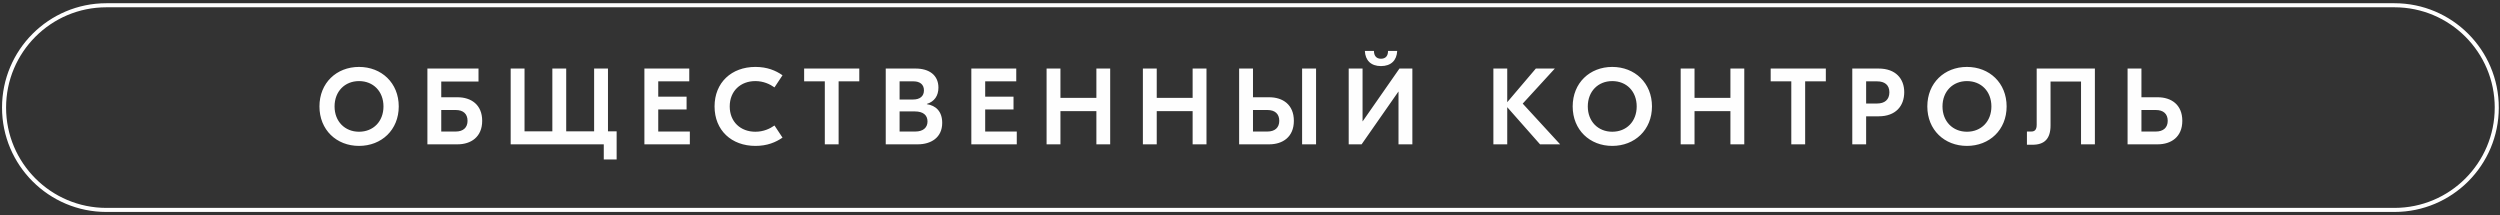 <?xml version="1.0" encoding="UTF-8"?> <svg xmlns="http://www.w3.org/2000/svg" width="616" height="53" viewBox="0 0 616 53" fill="none"><rect x="0" y="0" width="616" height="53" fill="#333333" stroke="none"/><path d="M26.215 1.296H589.987C603.912 1.296 615.203 12.587 615.203 26.51L615.202 26.511C615.203 40.434 603.911 51.725 589.988 51.725L26.215 51.726C12.292 51.725 1 40.434 1 26.51L1 26.511C1 12.587 12.292 1.296 26.215 1.296L26.215 1.296Z" stroke="white" stroke-width="1" stroke-miterlimit="22.926"></path><path d="M88.463 16.49C94.009 16.49 98.251 20.434 98.251 26.227C98.251 32.007 94.009 35.95 88.463 35.95C82.915 35.95 78.712 32.007 78.712 26.227C78.712 20.434 82.915 16.49 88.463 16.49ZM88.463 19.981C84.971 19.981 82.436 22.516 82.436 26.227C82.436 29.925 84.971 32.459 88.463 32.459C91.979 32.459 94.488 29.925 94.488 26.227C94.488 22.516 91.979 19.981 88.463 19.981ZM112.733 23.964C116.03 23.964 118.811 25.748 118.811 29.77C118.811 33.765 116.03 35.562 112.733 35.562H105.311V16.891H108.725H117.905V20.098H108.725V23.964H112.733ZM112.306 32.408C114.116 32.408 115.203 31.451 115.203 29.77C115.203 28.037 114.116 27.106 112.306 27.106H108.725V32.408H112.306ZM149.805 32.356H151.939V39.287H148.77V35.562H125.831V16.891H129.245V32.356H136.098V16.891H139.512V32.356H146.391V16.891H149.805V32.356ZM162.192 32.408H169.977V35.562H158.779V16.891H169.834V20.046H162.192V23.822H169.175V26.977H162.192V32.408ZM186.14 35.95C180.257 35.95 176.067 32.123 176.067 26.227C176.067 20.331 180.257 16.49 186.14 16.49C189.023 16.49 191.131 17.369 192.812 18.546L190.833 21.533C189.696 20.731 188.118 19.981 186.114 19.981C182.493 19.981 179.804 22.412 179.804 26.227C179.804 30.041 182.493 32.459 186.114 32.459C188.118 32.459 189.696 31.723 190.833 30.921L192.812 33.908C191.131 35.071 189.023 35.95 186.14 35.95ZM211.729 16.891V20.046H206.635V35.562H203.234V20.046H198.139V16.891H211.729ZM228.384 25.671C230.595 26.007 232.16 27.455 232.16 30.274C232.16 33.933 229.367 35.562 226.134 35.562H218.247V16.891H225.63C228.914 16.891 231.228 18.494 231.228 21.585C231.228 23.589 230.246 25.024 228.384 25.606V25.671ZM225.1 20.046H221.66V24.52H224.97C226.703 24.52 227.66 23.692 227.66 22.257C227.66 20.783 226.625 20.046 225.1 20.046ZM225.552 32.408C227.414 32.408 228.539 31.476 228.539 29.925C228.539 28.386 227.479 27.455 225.423 27.455H221.66V32.408H225.552ZM242.75 32.408H250.534V35.562H239.336V16.891H250.405V20.046H242.75V23.822H249.732V26.977H242.75V32.408ZM270.15 16.891H273.55V35.562H270.15V27.378H261.292V35.562H257.879V16.891H261.292V24.12H270.15V16.891ZM293.864 16.891H297.278V35.562H293.864V27.378H285.02V35.562H281.606V16.891H285.02V24.12H293.864V16.891ZM312.73 23.964C316.04 23.964 318.808 25.748 318.808 29.77C318.808 33.765 316.04 35.562 312.73 35.562H305.321V16.891H308.735V23.964H312.73ZM320.838 16.891H324.277V35.562H320.838V16.891ZM312.303 32.408C314.127 32.408 315.212 31.451 315.212 29.77C315.212 28.037 314.127 27.106 312.303 27.106H308.735V32.408H312.303ZM344.268 12.546C344.164 14.874 342.755 16.283 340.272 16.283C337.789 16.283 336.406 14.874 336.303 12.546H338.54C338.54 13.723 339.121 14.473 340.272 14.473C341.449 14.473 342.031 13.723 342.005 12.546H344.268ZM332.32 16.891H335.734V29.899H335.759L344.824 16.891H348.005V35.562H344.591V22.568H344.565L335.501 35.562H332.32V16.891ZM384.417 35.562H379.465L371.383 26.408V35.562H367.969V16.891H371.383V25.179L378.43 16.891H383.111L375.197 25.529L384.417 35.562ZM397.257 16.49C402.804 16.49 407.046 20.434 407.046 26.227C407.046 32.007 402.804 35.95 397.257 35.95C391.723 35.95 387.508 32.007 387.508 26.227C387.508 20.434 391.723 16.49 397.257 16.49ZM397.257 19.981C393.766 19.981 391.232 22.516 391.232 26.227C391.232 29.925 393.766 32.459 397.257 32.459C400.787 32.459 403.283 29.925 403.283 26.227C403.283 22.516 400.787 19.981 397.257 19.981ZM426.376 16.891H429.79V35.562H426.376V27.378H417.532V35.562H414.119V16.891H417.532V24.12H426.376V16.891ZM449.885 16.891V20.046H444.79V35.562H441.376V20.046H436.295V16.891H449.885ZM462.906 16.891C467.095 16.891 469.203 19.399 469.203 22.71C469.203 26.123 467.095 28.658 462.906 28.658H459.815V35.562H456.402V16.891H462.906ZM462.531 25.503C464.367 25.503 465.544 24.572 465.544 22.736C465.544 20.925 464.367 20.046 462.531 20.046H459.815V25.503H462.531ZM484.655 16.49C490.202 16.49 494.431 20.434 494.431 26.227C494.431 32.007 490.202 35.95 484.655 35.95C479.108 35.95 474.892 32.007 474.892 26.227C474.892 20.434 479.108 16.49 484.655 16.49ZM484.655 19.981C481.163 19.981 478.63 22.516 478.63 26.227C478.63 29.925 481.163 32.459 484.655 32.459C488.172 32.459 490.681 29.925 490.681 26.227C490.681 22.516 488.172 19.981 484.655 19.981ZM516.18 16.891V35.562H512.766V20.098H505.253V30.895C505.253 34.166 503.779 35.666 500.818 35.666H499.435V32.408H500.482C501.361 32.408 501.84 31.981 501.84 30.727V16.891H516.18ZM531.644 23.964C534.955 23.964 537.722 25.748 537.722 29.77C537.722 33.765 534.955 35.562 531.644 35.562H524.235V16.891H527.649V23.964H531.644ZM531.218 32.408C533.028 32.408 534.127 31.451 534.127 29.77C534.127 28.037 533.028 27.106 531.218 27.106H527.649V32.408H531.218Z" fill="#FEFEFE"></path></svg> 